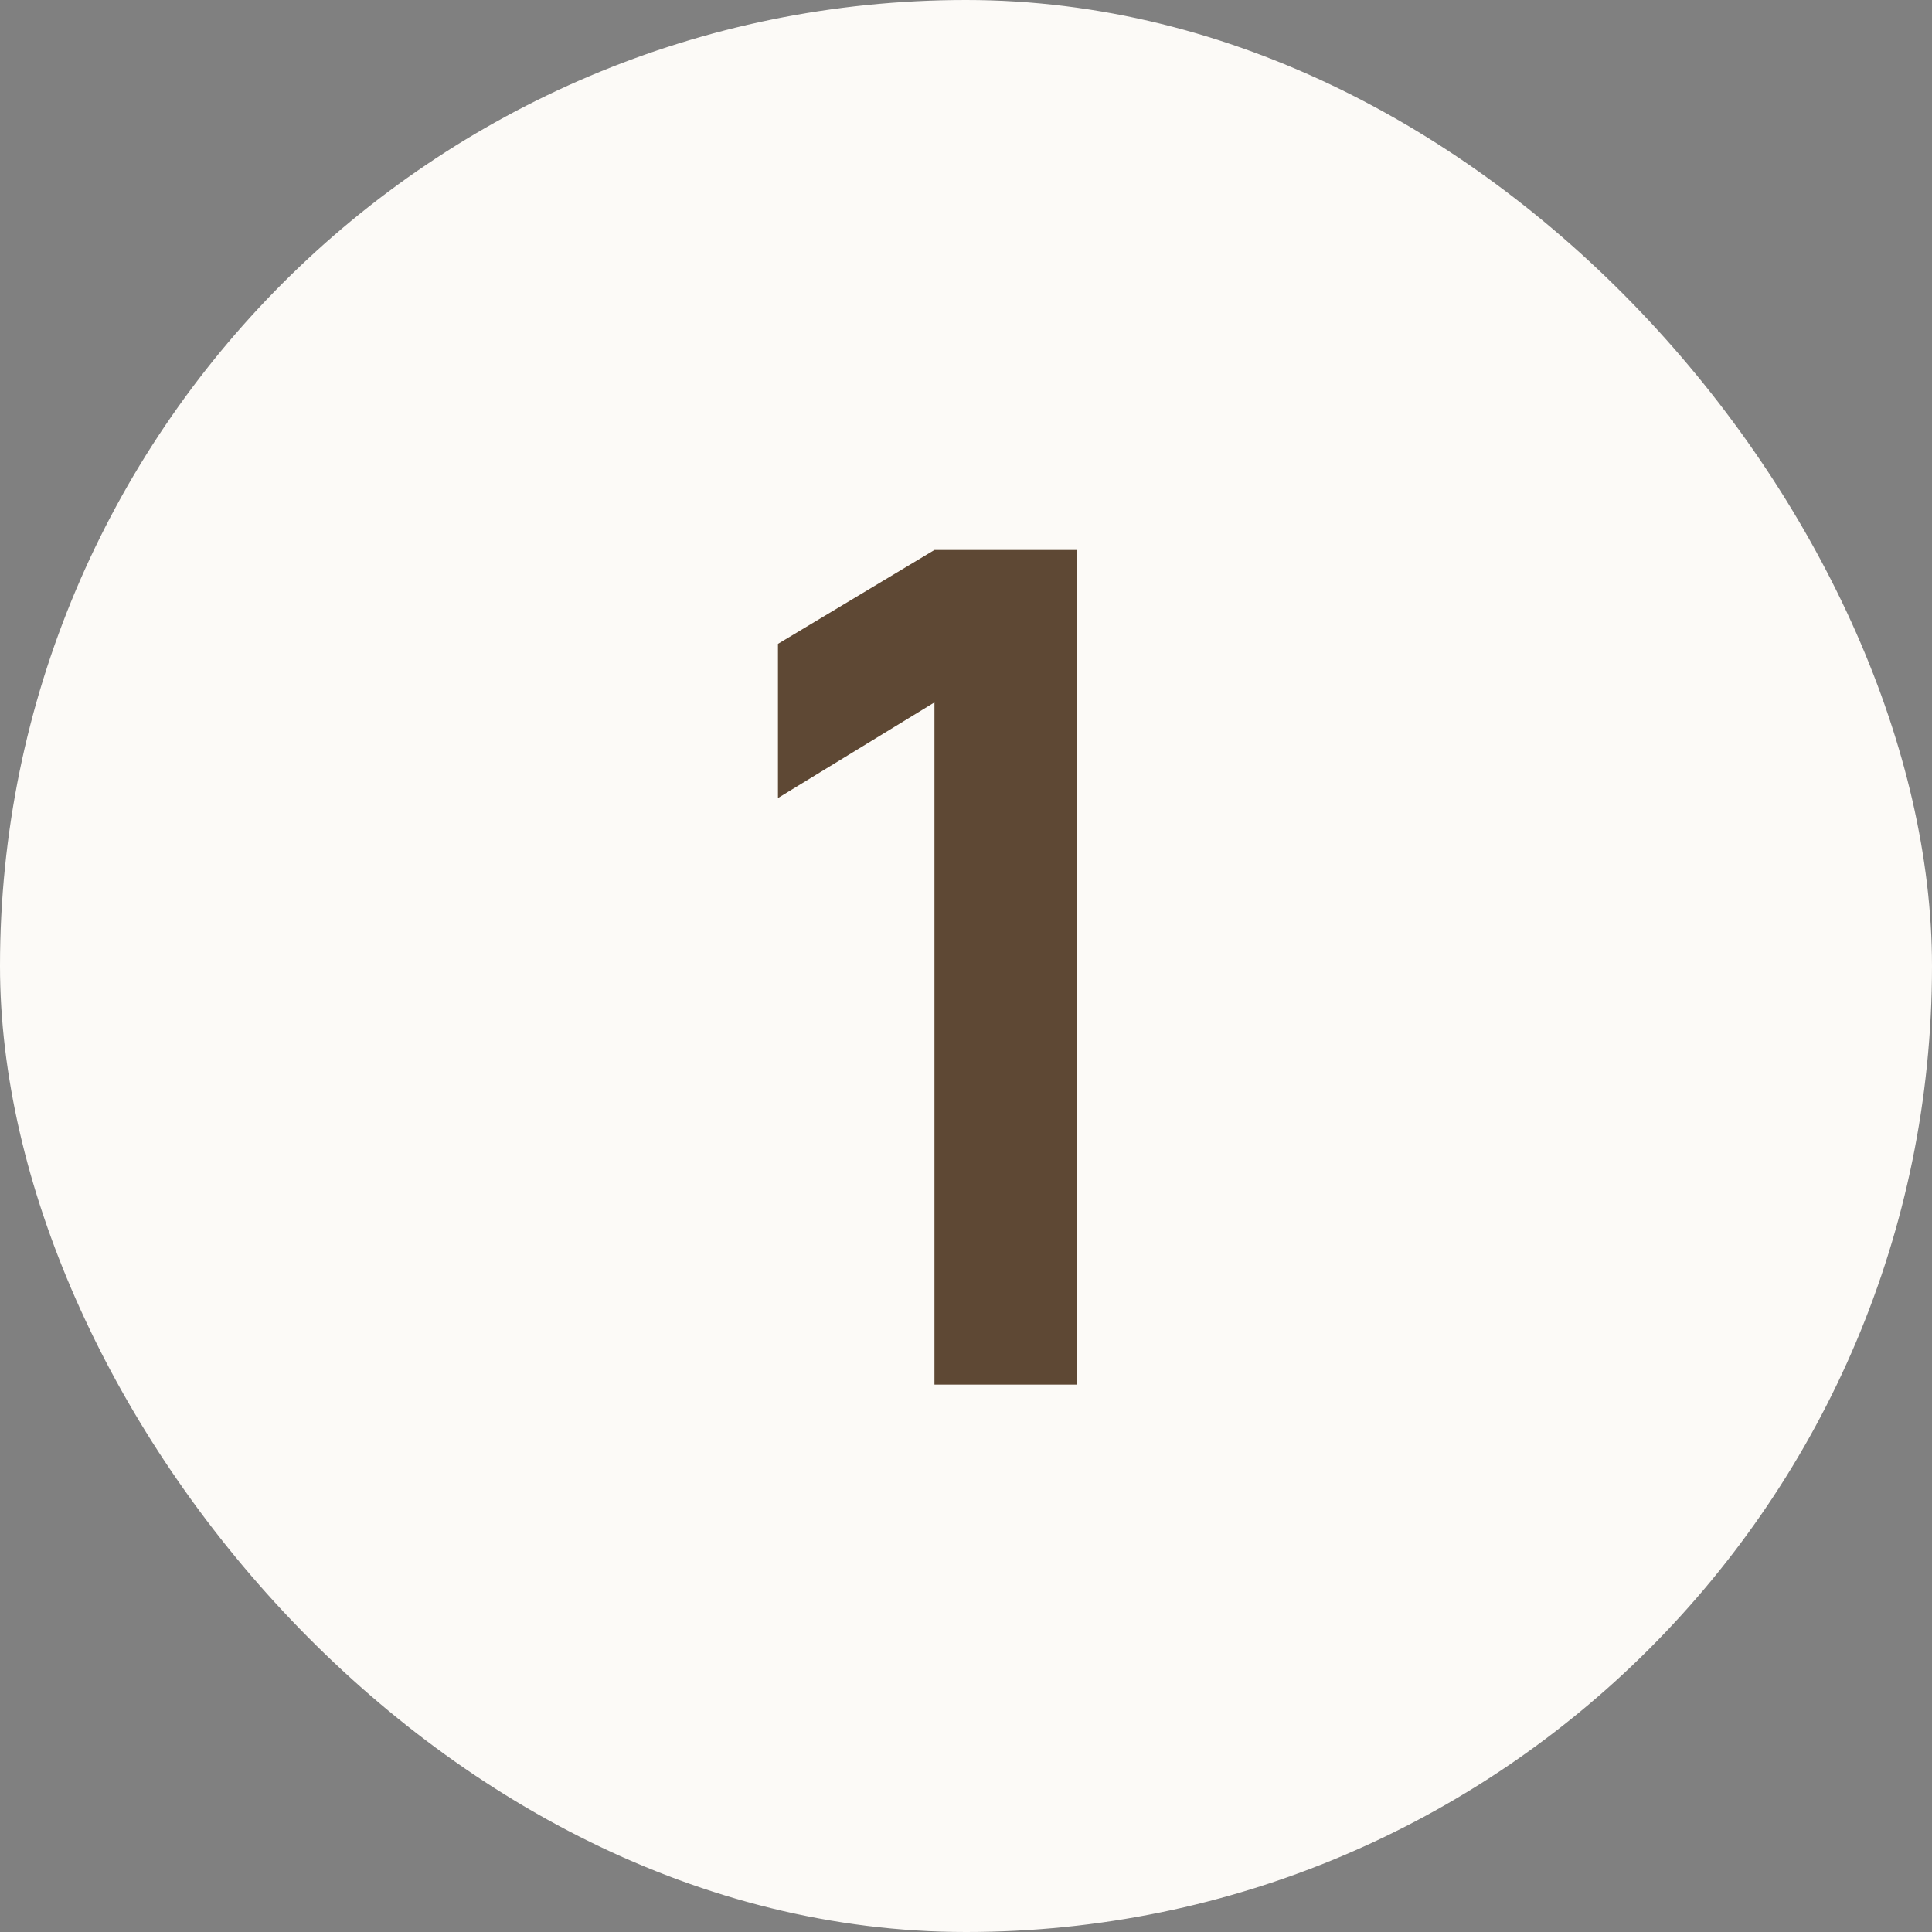 <?xml version="1.0" encoding="UTF-8"?> <svg xmlns="http://www.w3.org/2000/svg" width="30" height="30" viewBox="0 0 30 30" fill="none"><rect x="0" y="0" width="30" height="30" fill="#808080" stroke="none"/><rect width="30" height="30" rx="15" fill="#FCFAF7"></rect><path d="M14.51 21.5V10.907L12.08 12.392V9.998L14.51 8.54H16.724V21.5H14.51Z" fill="#5E4834"></path></svg> 